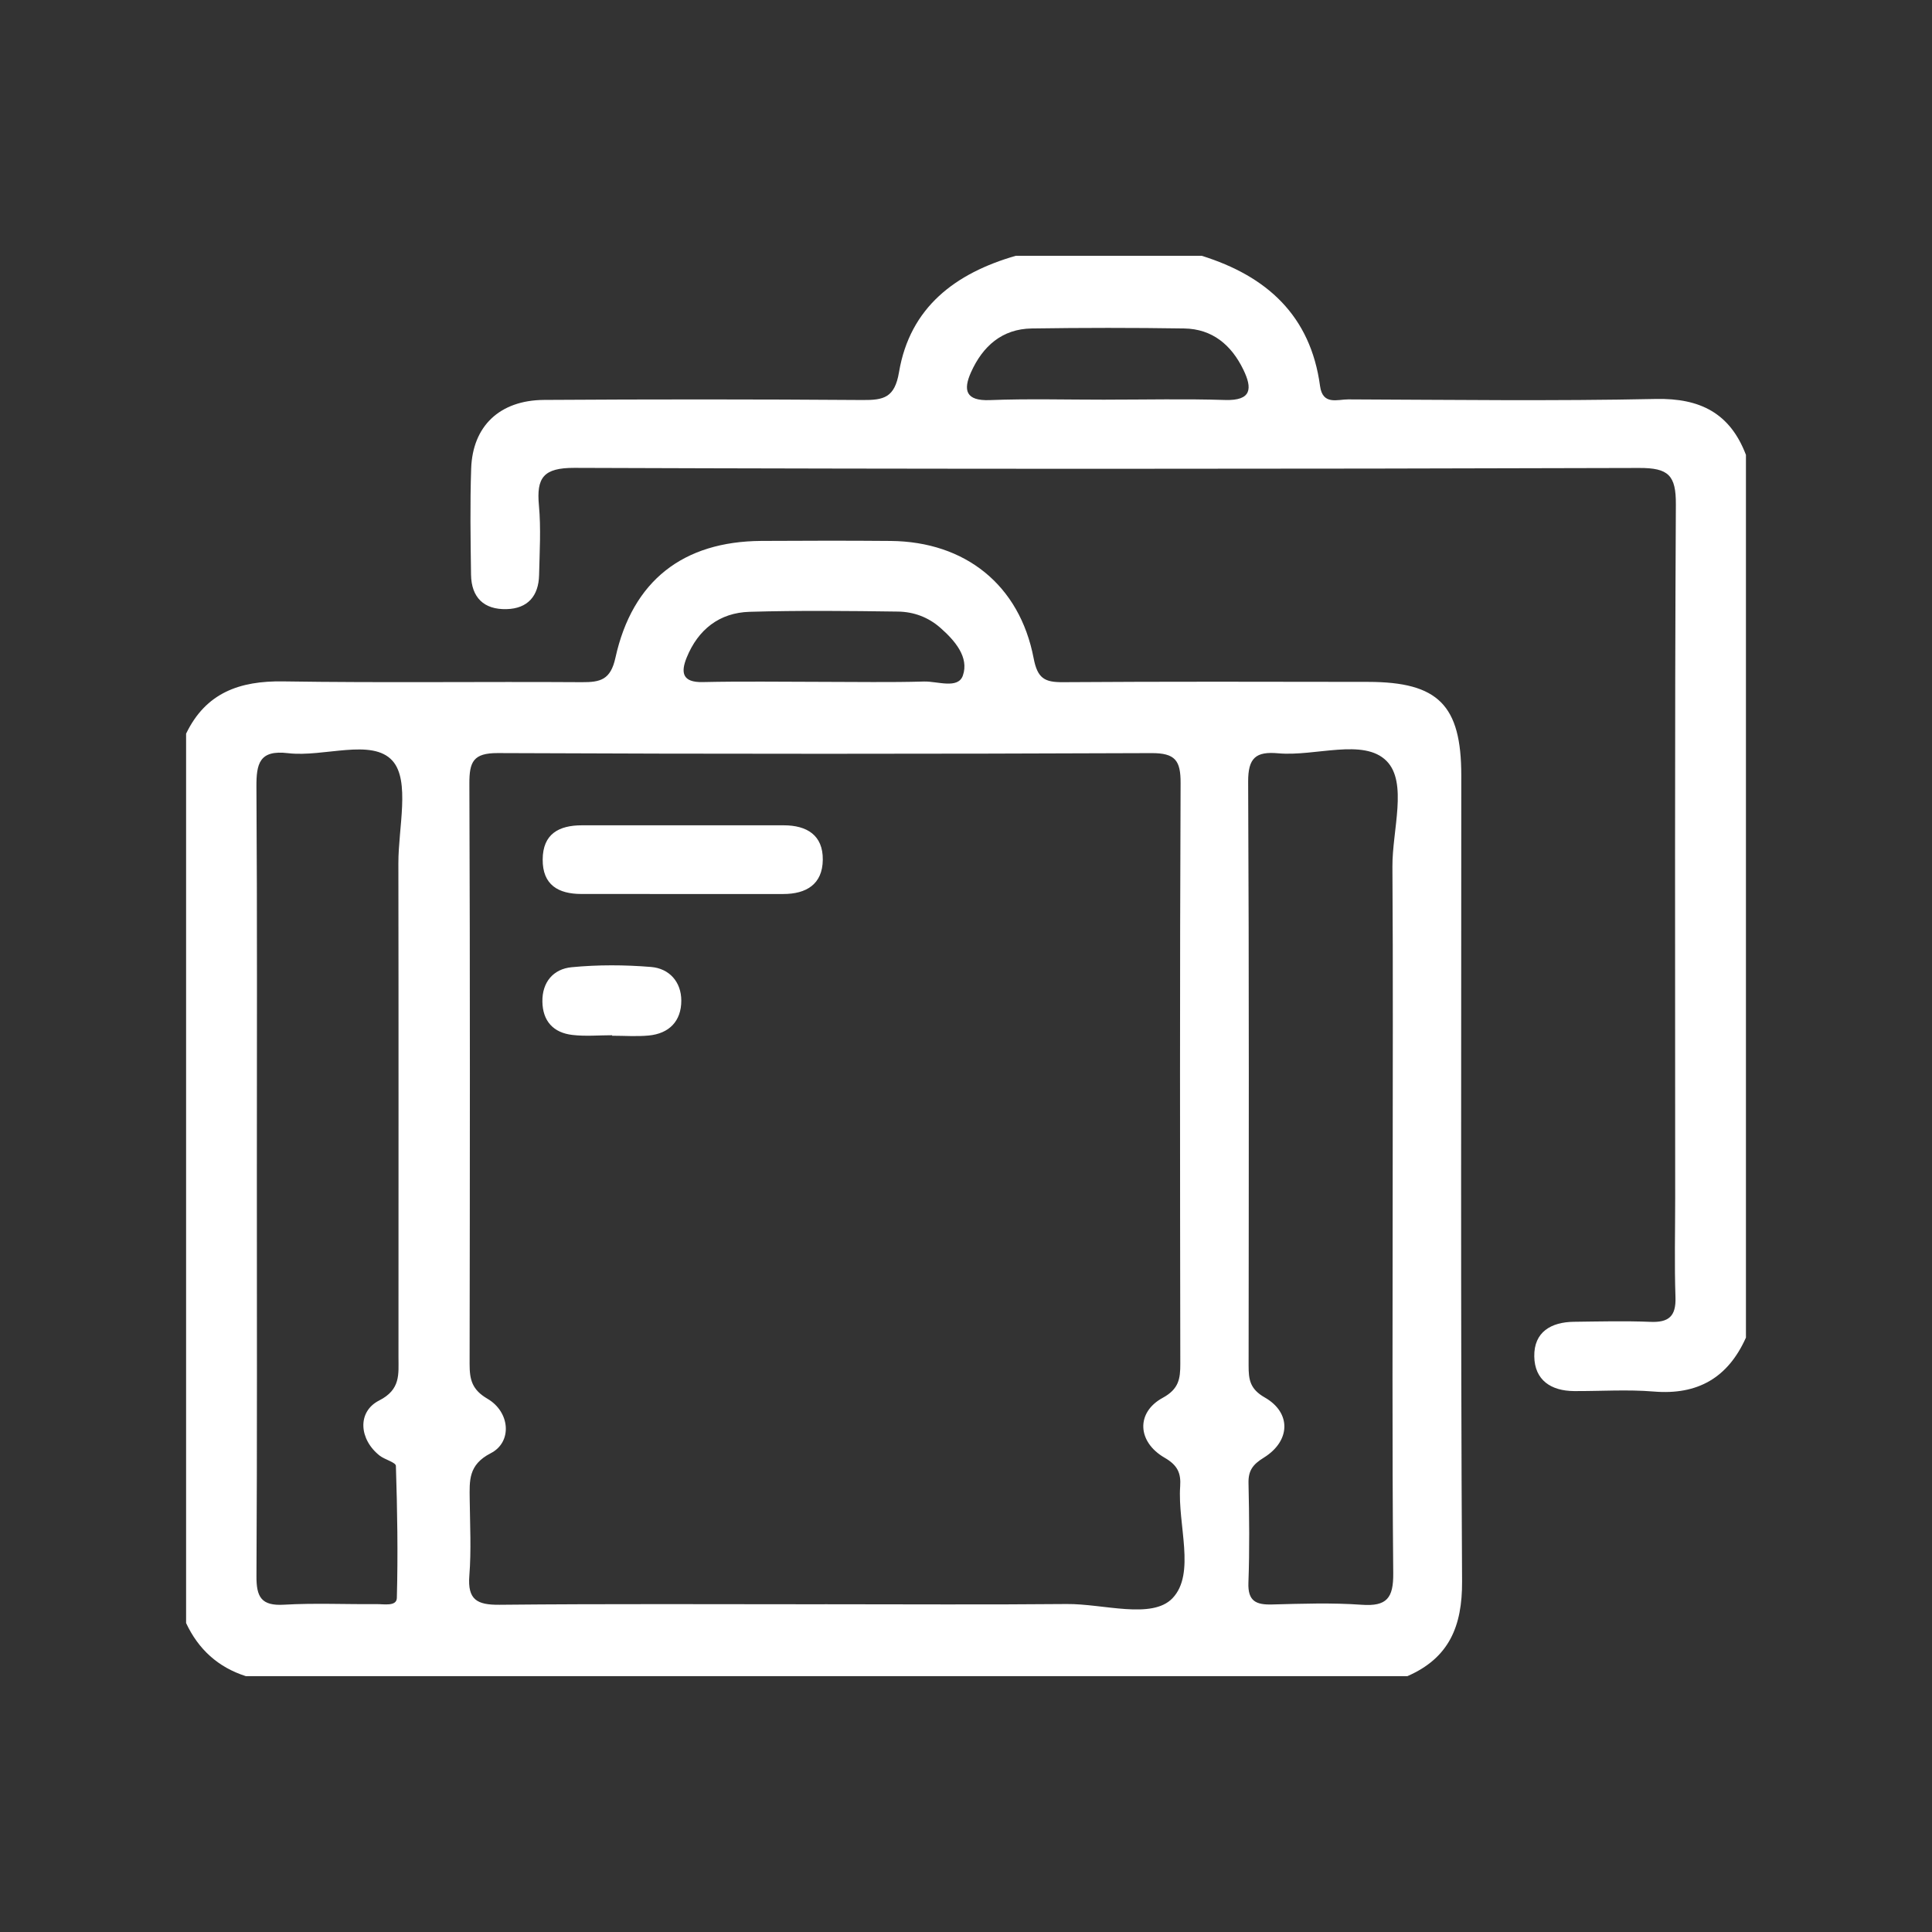 <?xml version="1.0" encoding="UTF-8"?><svg id="b" xmlns="http://www.w3.org/2000/svg" viewBox="0 0 590.83 590.83"><rect x="0" y="0" width="590.83" height="590.83" fill="#333333" stroke="none"/><g id="c"><path d="M56.91,224.37c6.03-12.53,16.39-16.2,29.7-15.99,30.42.47,60.86.04,91.29.24,5.69.04,8.82-.71,10.3-7.44,5.19-23.6,20.71-35.62,44.65-35.76,13.19-.07,26.37-.11,39.56.01,22.75.22,39.39,13.43,43.69,35.87,1.19,6.23,3.41,7.36,8.97,7.32,31.11-.21,62.21-.14,93.32-.09,21.46.03,28.48,7.11,28.49,28.59.01,82.17-.23,164.33.24,246.49.08,13.76-3.99,23.43-16.72,28.98H75.18c-8.49-2.72-14.51-8.21-18.27-16.24V224.37ZM252.18,490.6c24.69,0,49.38.16,74.07-.07,11.1-.11,26.03,4.8,32.31-1.77,7.18-7.52,1.53-22.5,2.35-34.2.28-4.03-.75-6.45-4.74-8.76-8.42-4.86-8.79-13.87-.61-18.32,4.95-2.7,5.4-5.82,5.39-10.43-.09-59.19-.17-118.37.09-177.56.03-6.93-1.64-9.21-8.92-9.18-66.63.27-133.25.29-199.88-.01-7.52-.03-8.72,2.67-8.7,9.33.23,59.19.16,118.37.07,177.56,0,4.68.71,7.79,5.45,10.56,6.95,4.05,7.66,13.26,1.02,16.66-6.91,3.55-6.5,8.39-6.44,14.11.09,7.78.5,15.59-.11,23.33-.58,7.38,2.34,8.98,9.23,8.91,33.14-.33,66.29-.15,99.43-.15ZM425.9,361.41c0-32.13.14-64.25-.08-96.38-.07-11.08,4.74-25.73-1.79-32.31-7.01-7.07-21.79-1.33-33.11-2.35-6.85-.62-9.26,1.36-9.22,8.74.3,59.52.19,119.03.14,178.55,0,4.18.37,7.1,4.93,9.7,8.19,4.66,7.92,13.34-.3,18.42-3.37,2.08-4.75,3.96-4.66,7.81.22,10.14.35,20.3-.03,30.43-.21,5.69,2.37,6.78,7.26,6.65,9.12-.24,18.29-.56,27.38.09,7.66.55,9.72-2.03,9.65-9.63-.37-39.9-.17-79.81-.17-119.71ZM78.55,359.33c0,40.89.11,81.78-.12,122.67-.04,6.36,1.46,9.14,8.38,8.74,9.43-.55,18.92-.09,28.38-.18,2.24-.02,6.1.76,6.17-1.87.37-13.46.14-26.95-.29-40.41-.04-1.08-3.37-1.89-4.95-3.12-6.27-4.91-6.99-13.4-.17-16.87,6.62-3.36,5.91-8.04,5.91-13.3,0-50.35.05-100.71-.03-151.06-.02-10.75,3.65-25.18-1.8-31.27-6.26-6.99-21.02-1.02-31.96-2.33-8.74-1.04-9.7,3.15-9.65,10.38.26,39.54.13,79.08.13,118.62ZM251.27,208.52c10.43,0,20.87.2,31.3-.1,4.11-.12,10.42,2.4,11.89-1.84,1.94-5.58-2.41-10.66-6.9-14.6-3.73-3.28-8.19-4.88-12.93-4.95-15.13-.21-30.28-.37-45.4.07-9.21.27-15.74,5.4-19.23,13.98-1.87,4.6-1.35,7.66,4.93,7.51,12.11-.27,24.23-.08,36.35-.07Z" fill="#fff" stroke-width="0"/><path d="M533.92,409.08c-5.47,12.2-14.68,17.59-28.18,16.47-8.06-.67-16.22-.1-24.34-.14-7.1-.04-12.1-3.35-12.2-10.62-.11-7.47,5.15-10.49,12.15-10.57,7.78-.09,15.56-.3,23.33.02,5.63.24,7.9-1.69,7.7-7.52-.34-10.13-.09-20.28-.09-30.43,0-70.67-.17-141.34.21-212.01.05-8.91-2.23-11.2-11.2-11.17-108.54.33-217.08.36-325.62-.03-9.5-.03-11.66,2.98-10.87,11.49.65,7.04.21,14.19.05,21.29-.14,6.38-3.45,10.25-9.94,10.42-6.94.19-10.77-3.57-10.87-10.53-.15-10.82-.33-21.65.04-32.46.44-13,8.72-20.9,22.29-20.99,32.46-.21,64.92-.21,97.38.03,6.47.05,9.85-.67,11.17-8.52,3.34-19.85,17.26-30.28,35.72-35.59h56.83c19.88,6.19,33.31,18.27,36.21,39.85.8,5.93,5.34,4.06,8.6,4.07,31.36.12,62.73.53,94.08-.13,13.6-.29,22.72,4.38,27.56,17.1v269.96ZM338.15,122.22c12.16,0,24.33-.28,36.48.1,8.18.26,8.39-3.53,5.6-9.28-3.65-7.52-9.46-12.46-18.1-12.59-15.53-.24-31.07-.23-46.61,0-9.12.13-15.03,5.48-18.58,13.41-2.42,5.4-1.67,8.79,5.74,8.5,11.8-.46,23.64-.12,35.46-.13Z" fill="#fff" stroke-width="0"/><path d="M209.15,273.4c-10.46,0-20.91.01-31.37-.01-7.06-.01-11.88-2.78-11.82-10.57.05-7.8,4.96-10.43,11.99-10.43,20.57,0,41.15,0,61.72,0,7.08,0,12.04,3.01,11.95,10.55-.08,7.48-5.04,10.47-12.12,10.46-10.12-.01-20.24,0-30.35,0Z" fill="#fff" stroke-width="0"/><path d="M187.21,316.59c-4.05,0-8.15.38-12.15-.09-5.8-.67-9.1-4.2-9.19-10.19-.09-6.03,3.42-9.99,8.92-10.52,8.04-.78,16.25-.74,24.31-.08,5.59.46,9.25,4.57,9.25,10.31,0,6.22-3.68,10.07-10,10.66-3.69.34-7.43.06-11.15.06,0-.05,0-.09,0-.14Z" fill="#fff" stroke-width="0"/><rect width="590.83" height="590.83" fill="none" stroke-width="0"/></g></svg>